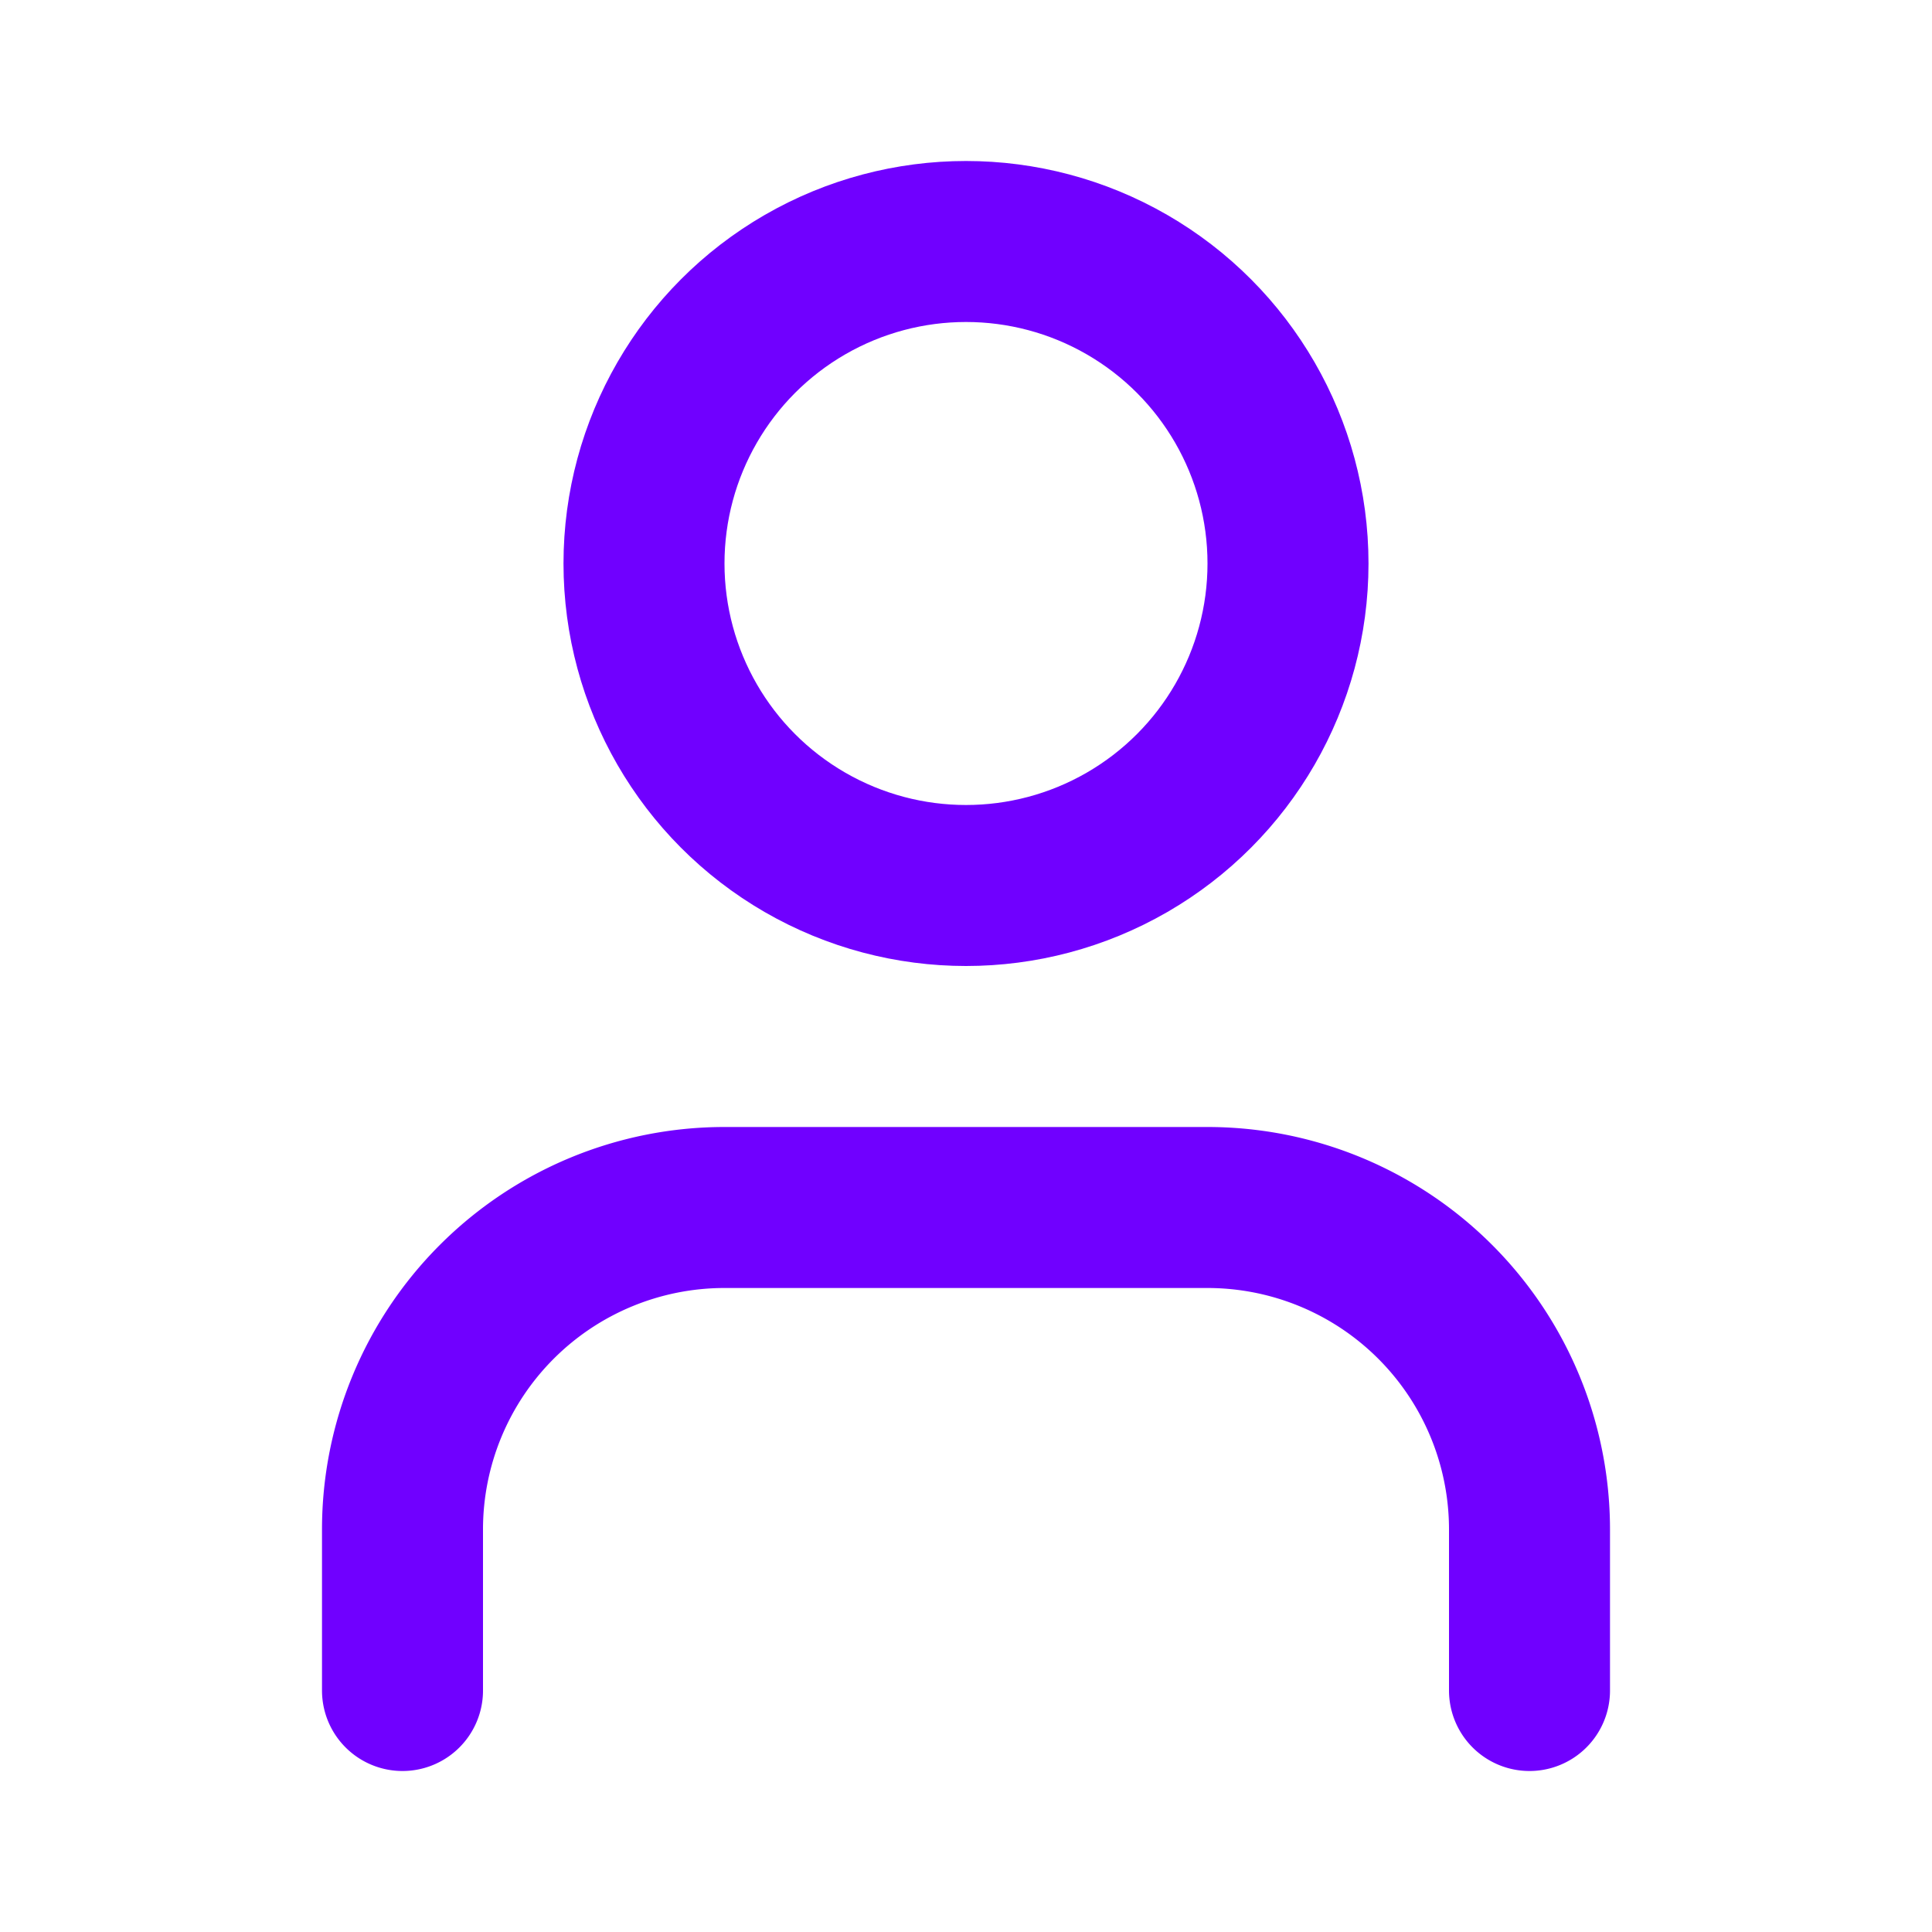 <svg xmlns="http://www.w3.org/2000/svg" width="24" height="24" viewBox="0 0 24 24" fill="none" stroke="#7000ff" stroke-width="2" stroke-linecap="round" stroke-linejoin="round" class="lucide lucide-user w-5 h-5 mr-2 text-purple-400" ><path d="M19 21v-2a4 4 0 0 0-4-4H9a4 4 0 0 0-4 4v2"></path><circle cx="12" cy="7" r="4"></circle></svg>